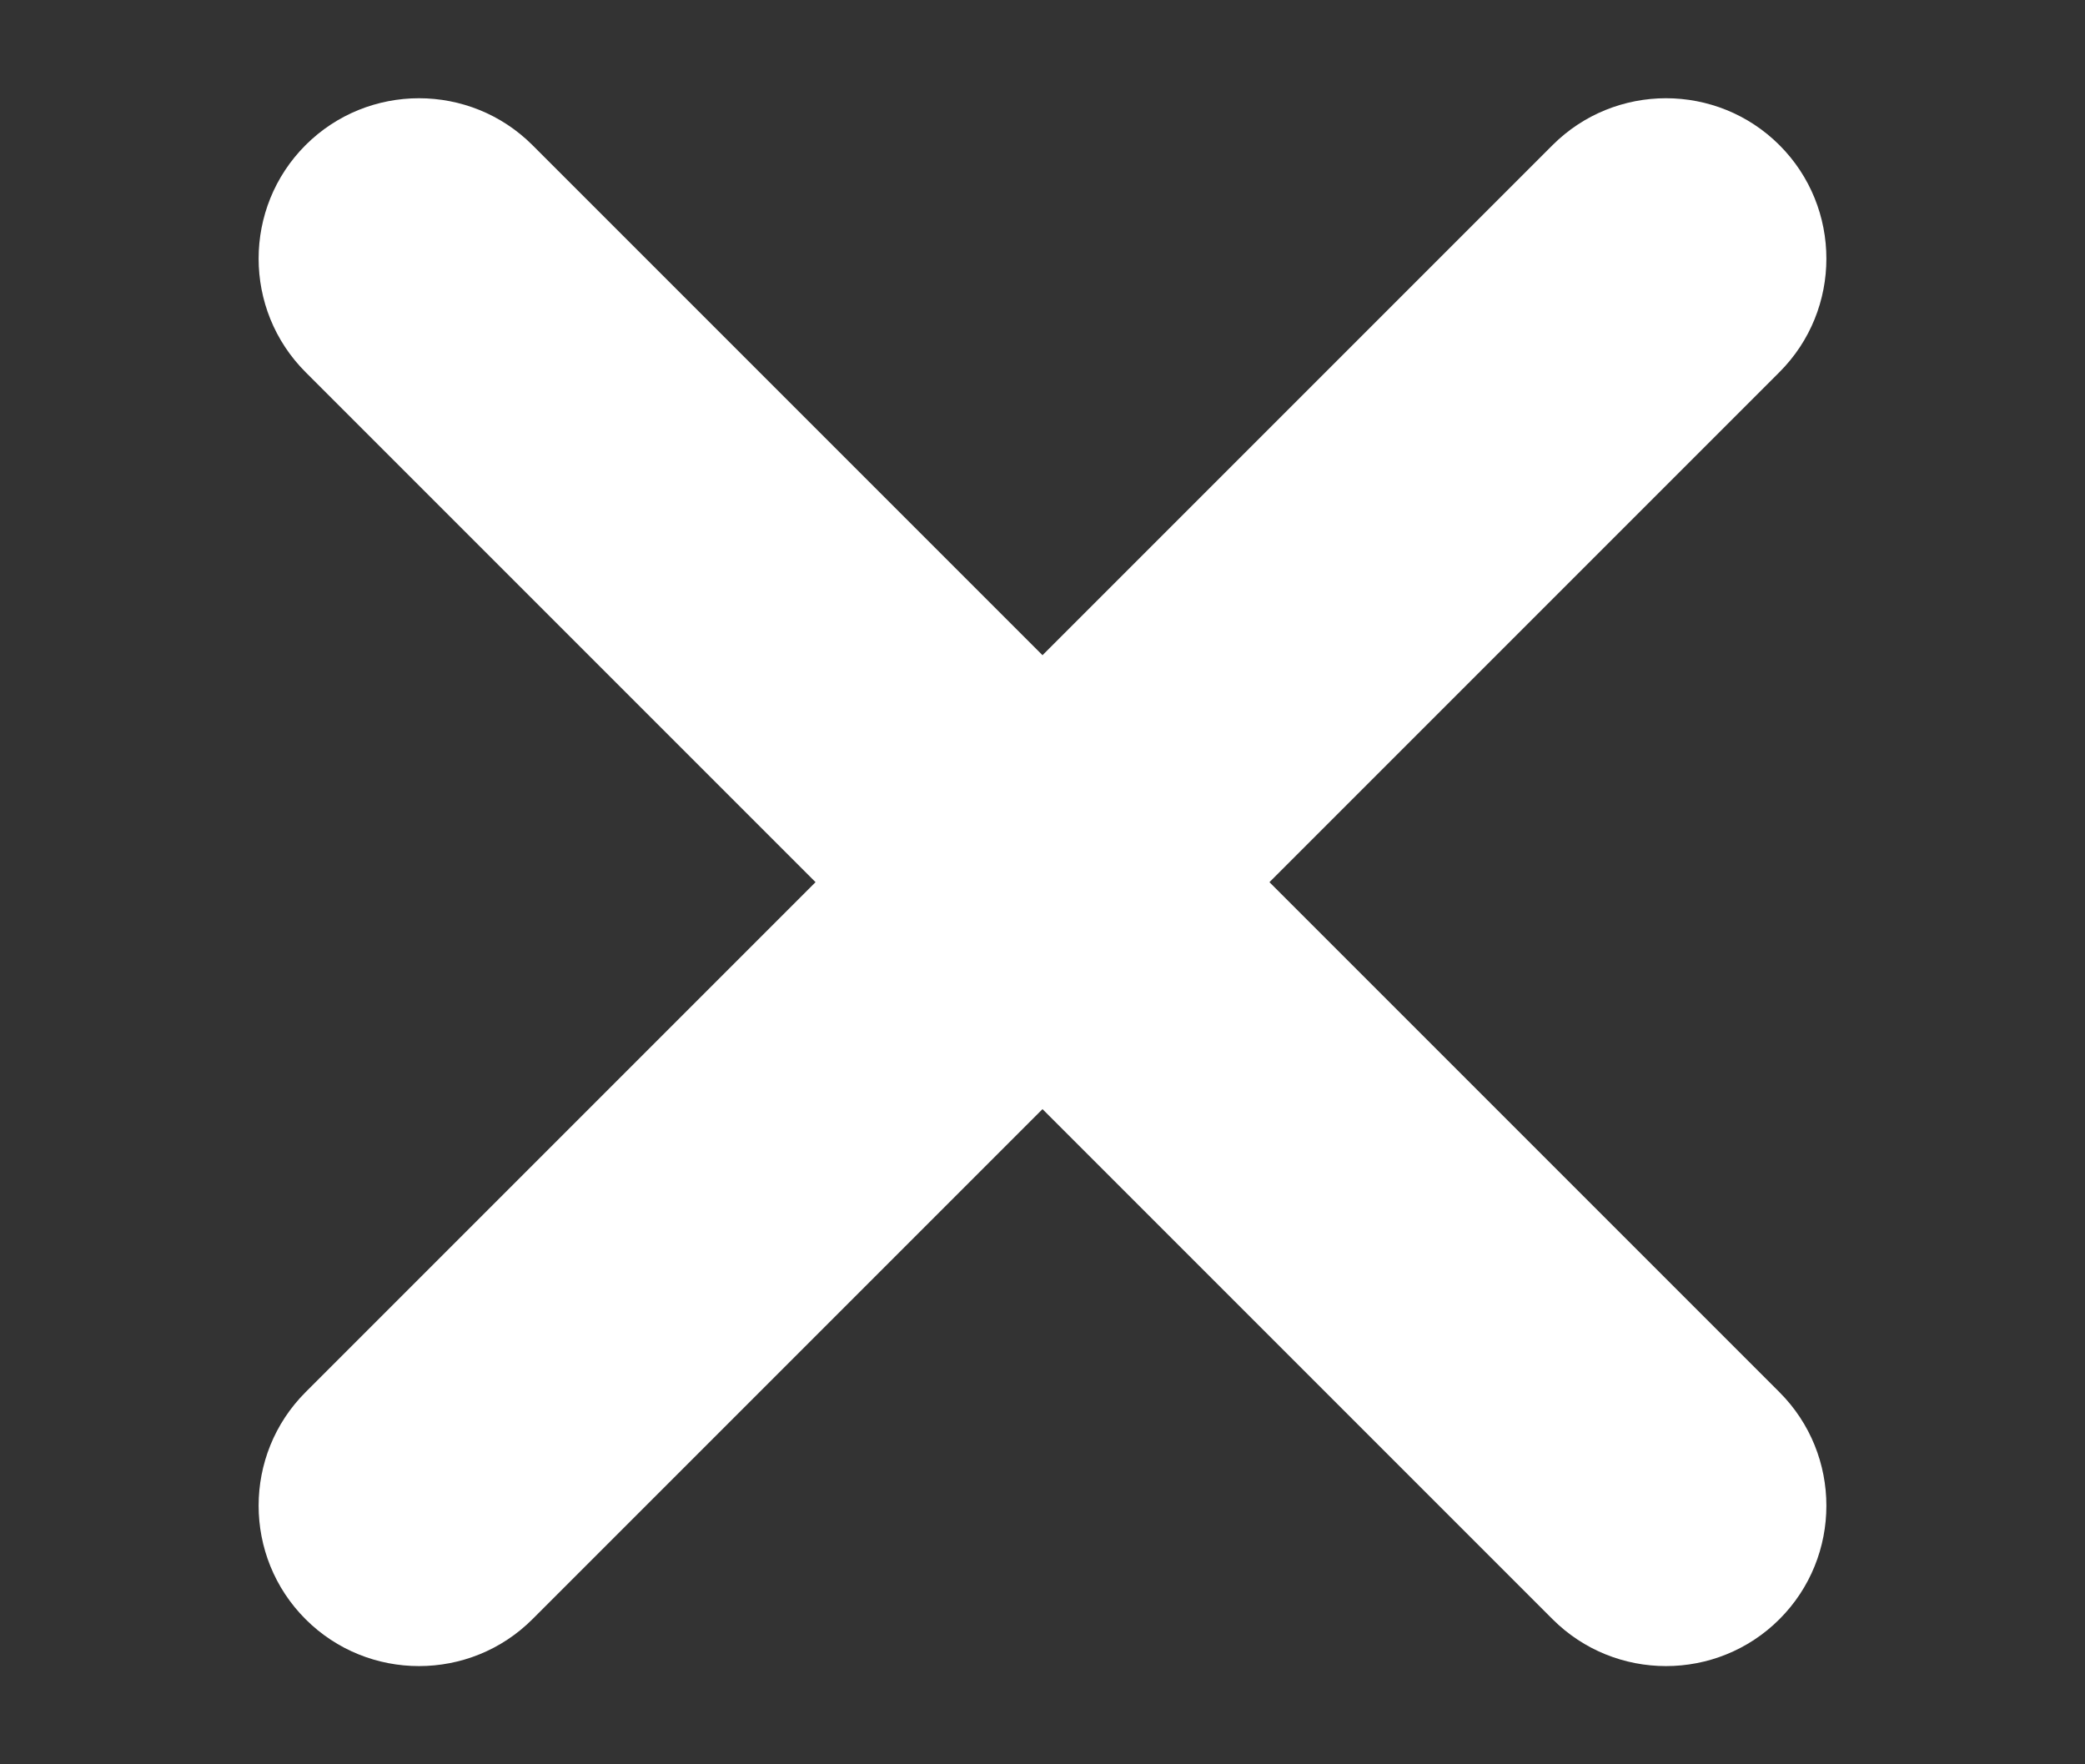 <?xml version="1.0" encoding="UTF-8"?>
<svg id="icon" xmlns="http://www.w3.org/2000/svg" width="26" height="22" viewBox="0 0 26 22">
  <rect x="0" y="0" width="26" height="22" fill="#333333" stroke="none"/>
  <defs>
    <style>
      .cls-1 {
        fill: #fff;
      }
    </style>
  </defs>
  <path class="cls-1" d="M15.83,11l6.36-6.36c.78-.78.78-2.05,0-2.83-.78-.78-2.05-.78-2.83,0l-6.36,6.36L6.64,1.81c-.78-.78-2.05-.78-2.83,0-.78.78-.78,2.05,0,2.83l6.36,6.36-6.36,6.36c-.78.78-.78,2.05,0,2.83s2.05.78,2.83,0l6.36-6.36,6.36,6.36c.78.78,2.05.78,2.83,0,.78-.78.78-2.05,0-2.83l-6.36-6.36Z"/>
</svg>